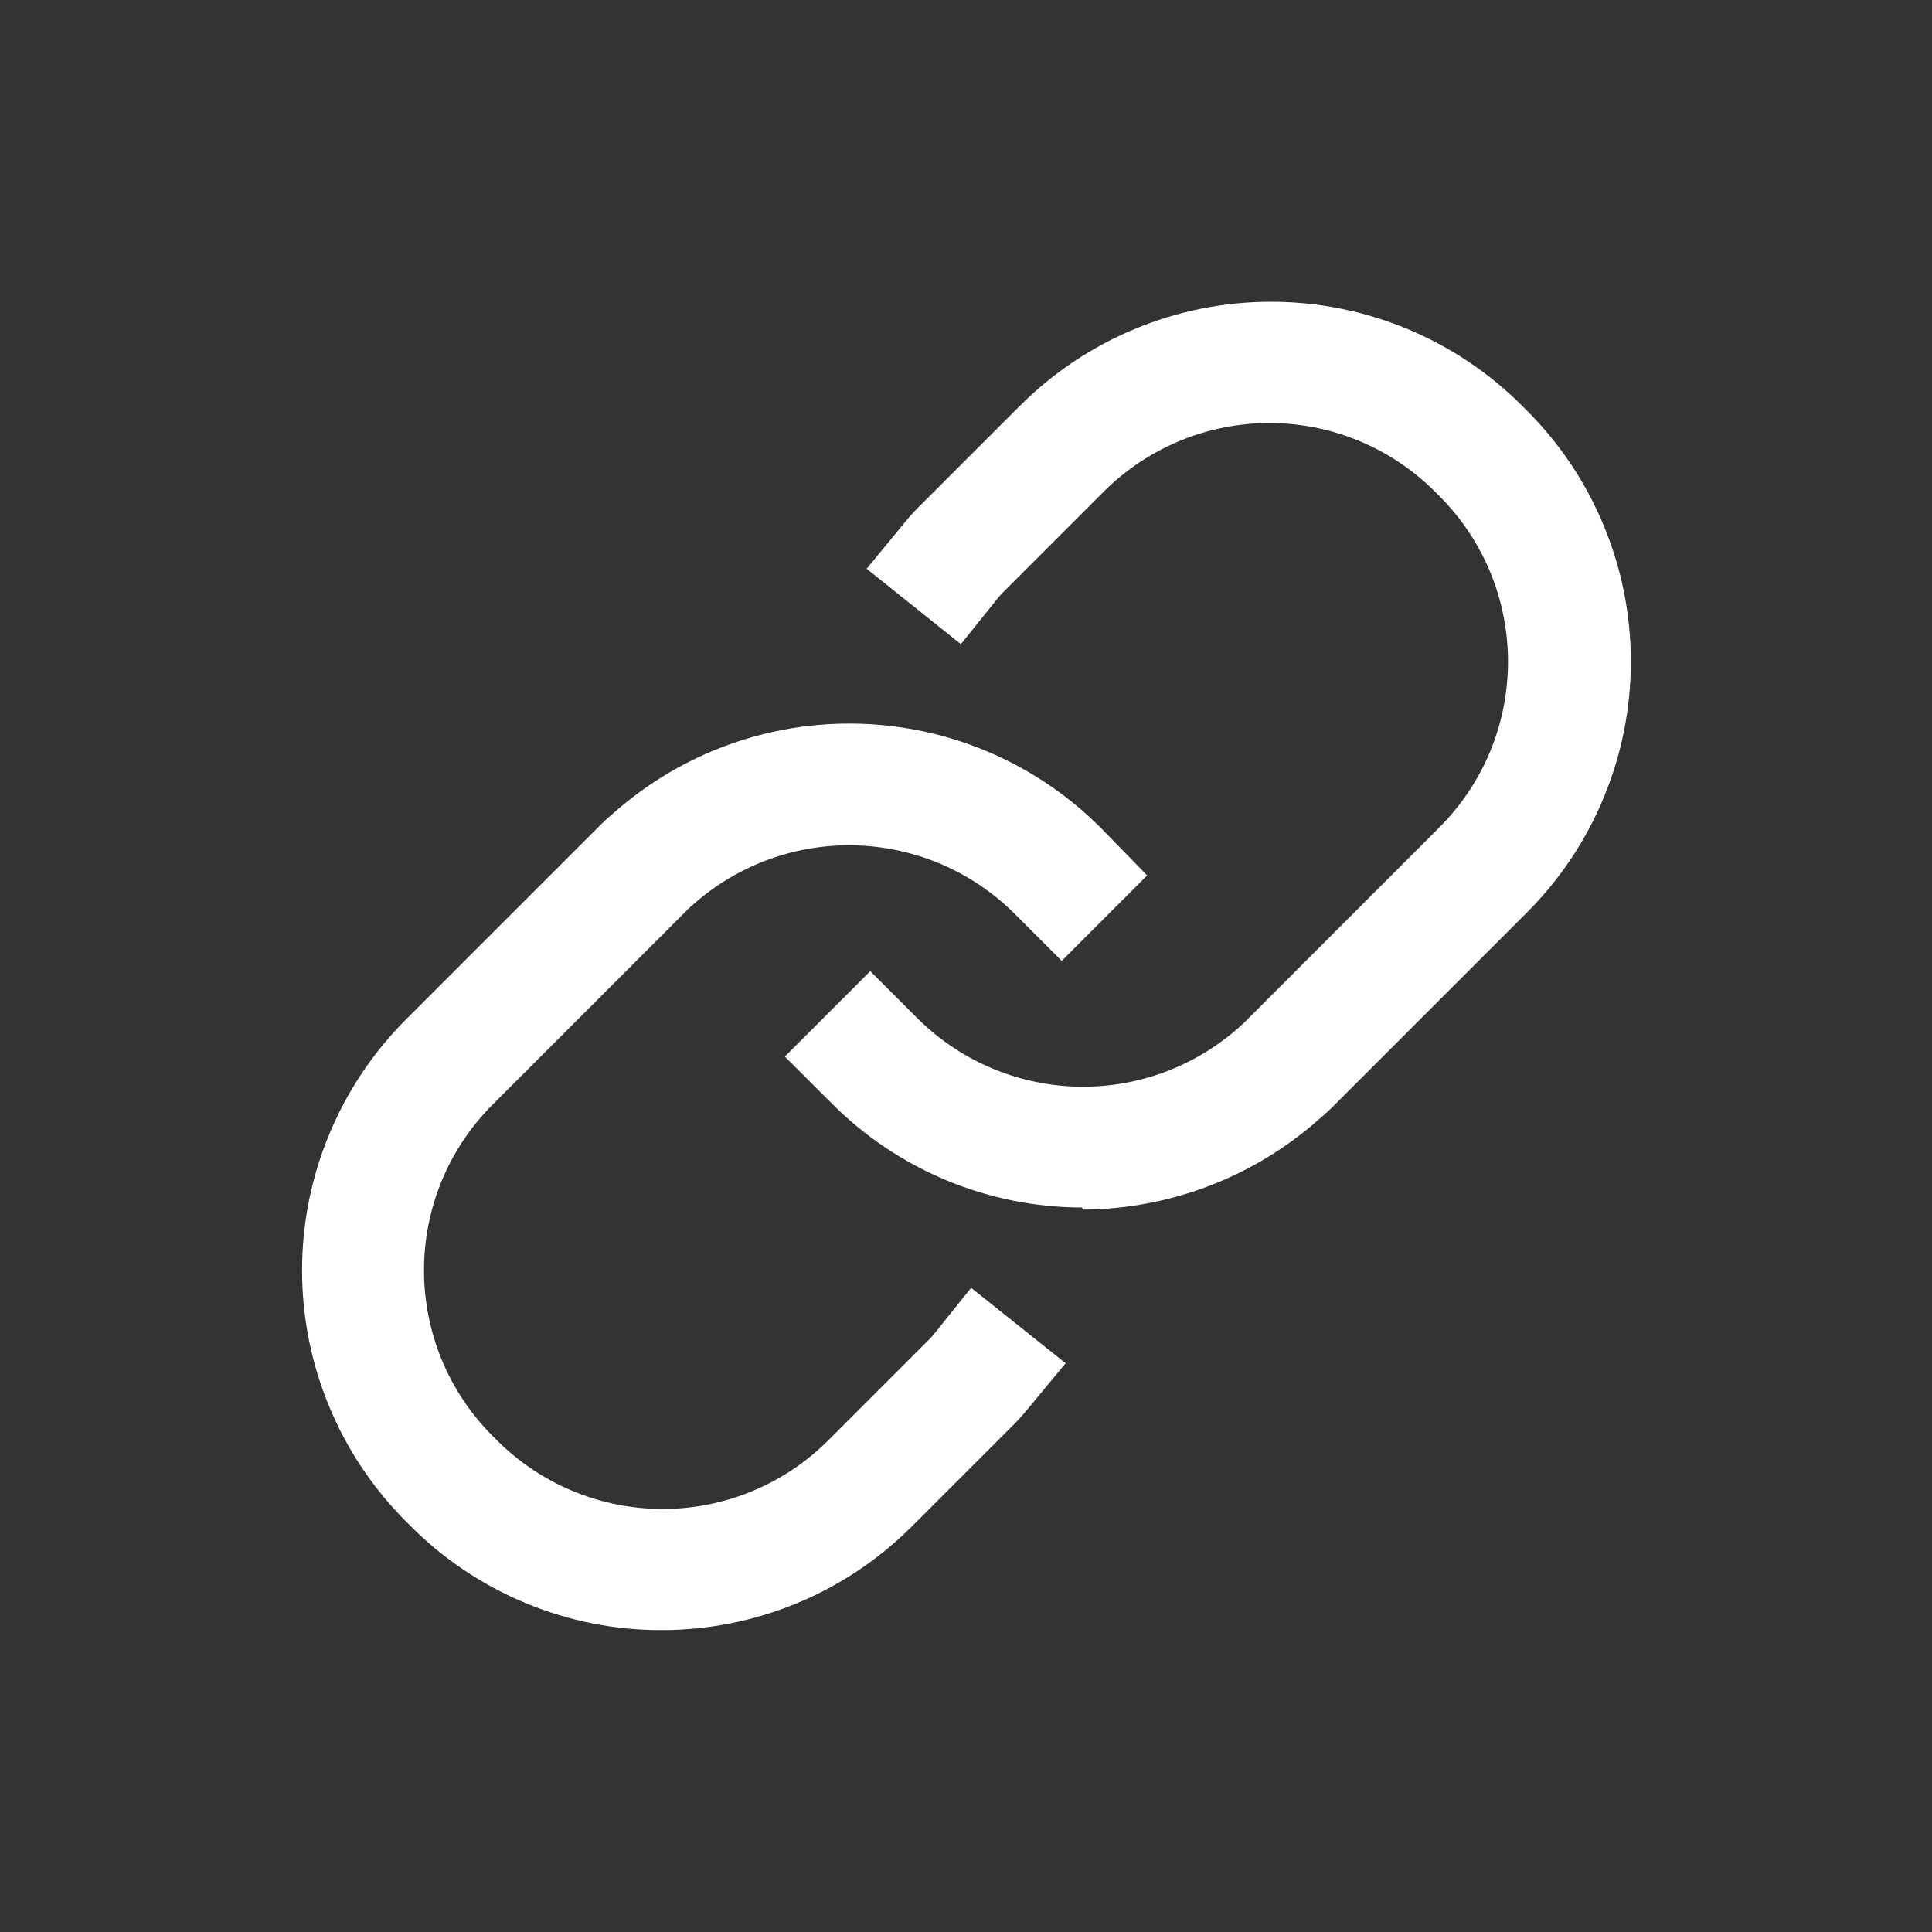 <svg width="26" height="26" viewBox="0 0 26 26" fill="none" xmlns="http://www.w3.org/2000/svg">
<rect x="0" y="0" width="26" height="26" fill="#333333" stroke="none"/>
<path d="M14.56 16.25C13.933 16.249 13.313 16.124 12.734 15.883C12.155 15.642 11.63 15.289 11.188 14.844L10.562 14.219L11.712 13.069L12.338 13.695C12.904 14.264 13.666 14.595 14.468 14.623C15.27 14.65 16.053 14.37 16.656 13.841L16.693 13.808C16.729 13.778 16.762 13.745 16.794 13.711L19.366 11.139C19.66 10.846 19.894 10.498 20.053 10.115C20.212 9.731 20.294 9.32 20.294 8.905C20.294 8.49 20.212 8.079 20.053 7.695C19.894 7.312 19.66 6.964 19.366 6.671L19.317 6.622C19.024 6.328 18.676 6.094 18.293 5.935C17.909 5.775 17.498 5.693 17.083 5.693C16.668 5.693 16.256 5.775 15.873 5.935C15.489 6.094 15.141 6.328 14.848 6.622L13.536 7.934C13.502 7.966 13.469 8 13.439 8.036L12.931 8.669L11.663 7.654L12.188 7.016C12.256 6.933 12.329 6.854 12.407 6.78L13.719 5.468C14.163 5.022 14.691 4.668 15.272 4.427C15.853 4.185 16.476 4.061 17.105 4.061C17.734 4.061 18.358 4.185 18.939 4.427C19.52 4.668 20.047 5.022 20.491 5.468L20.54 5.517C20.986 5.961 21.34 6.488 21.581 7.07C21.823 7.651 21.947 8.274 21.947 8.903C21.947 9.532 21.823 10.155 21.581 10.736C21.34 11.318 20.986 11.845 20.54 12.289L17.968 14.861C17.9 14.931 17.828 14.997 17.753 15.06C16.876 15.839 15.745 16.272 14.572 16.278L14.56 16.25Z" fill="white"/>
<path d="M8.905 21.937C8.276 21.939 7.653 21.815 7.072 21.573C6.491 21.332 5.964 20.978 5.521 20.532L5.472 20.483C5.026 20.039 4.672 19.512 4.431 18.93C4.189 18.349 4.065 17.726 4.065 17.097C4.065 16.468 4.189 15.845 4.431 15.264C4.672 14.682 5.026 14.155 5.472 13.711L8.044 11.139C8.112 11.069 8.184 11.003 8.259 10.94C9.171 10.132 10.357 9.703 11.575 9.74C12.793 9.777 13.951 10.277 14.812 11.139L15.438 11.781L14.288 12.931L13.662 12.305C13.096 11.736 12.334 11.405 11.532 11.377C10.73 11.35 9.947 11.63 9.344 12.159L9.307 12.191C9.272 12.222 9.238 12.255 9.206 12.289L6.634 14.861C6.34 15.153 6.106 15.502 5.947 15.885C5.788 16.269 5.706 16.68 5.706 17.095C5.706 17.51 5.788 17.921 5.947 18.305C6.106 18.688 6.34 19.036 6.634 19.329L6.683 19.378C6.976 19.672 7.324 19.906 7.707 20.065C8.091 20.225 8.502 20.307 8.917 20.307C9.332 20.307 9.744 20.225 10.127 20.065C10.511 19.906 10.859 19.672 11.152 19.378L12.464 18.066C12.498 18.034 12.531 18 12.561 17.964L13.069 17.331L14.341 18.346L13.812 18.984C13.744 19.067 13.671 19.145 13.593 19.22L12.281 20.532C11.839 20.977 11.313 21.331 10.733 21.572C10.154 21.813 9.533 21.937 8.905 21.937Z" fill="white"/>
</svg>
